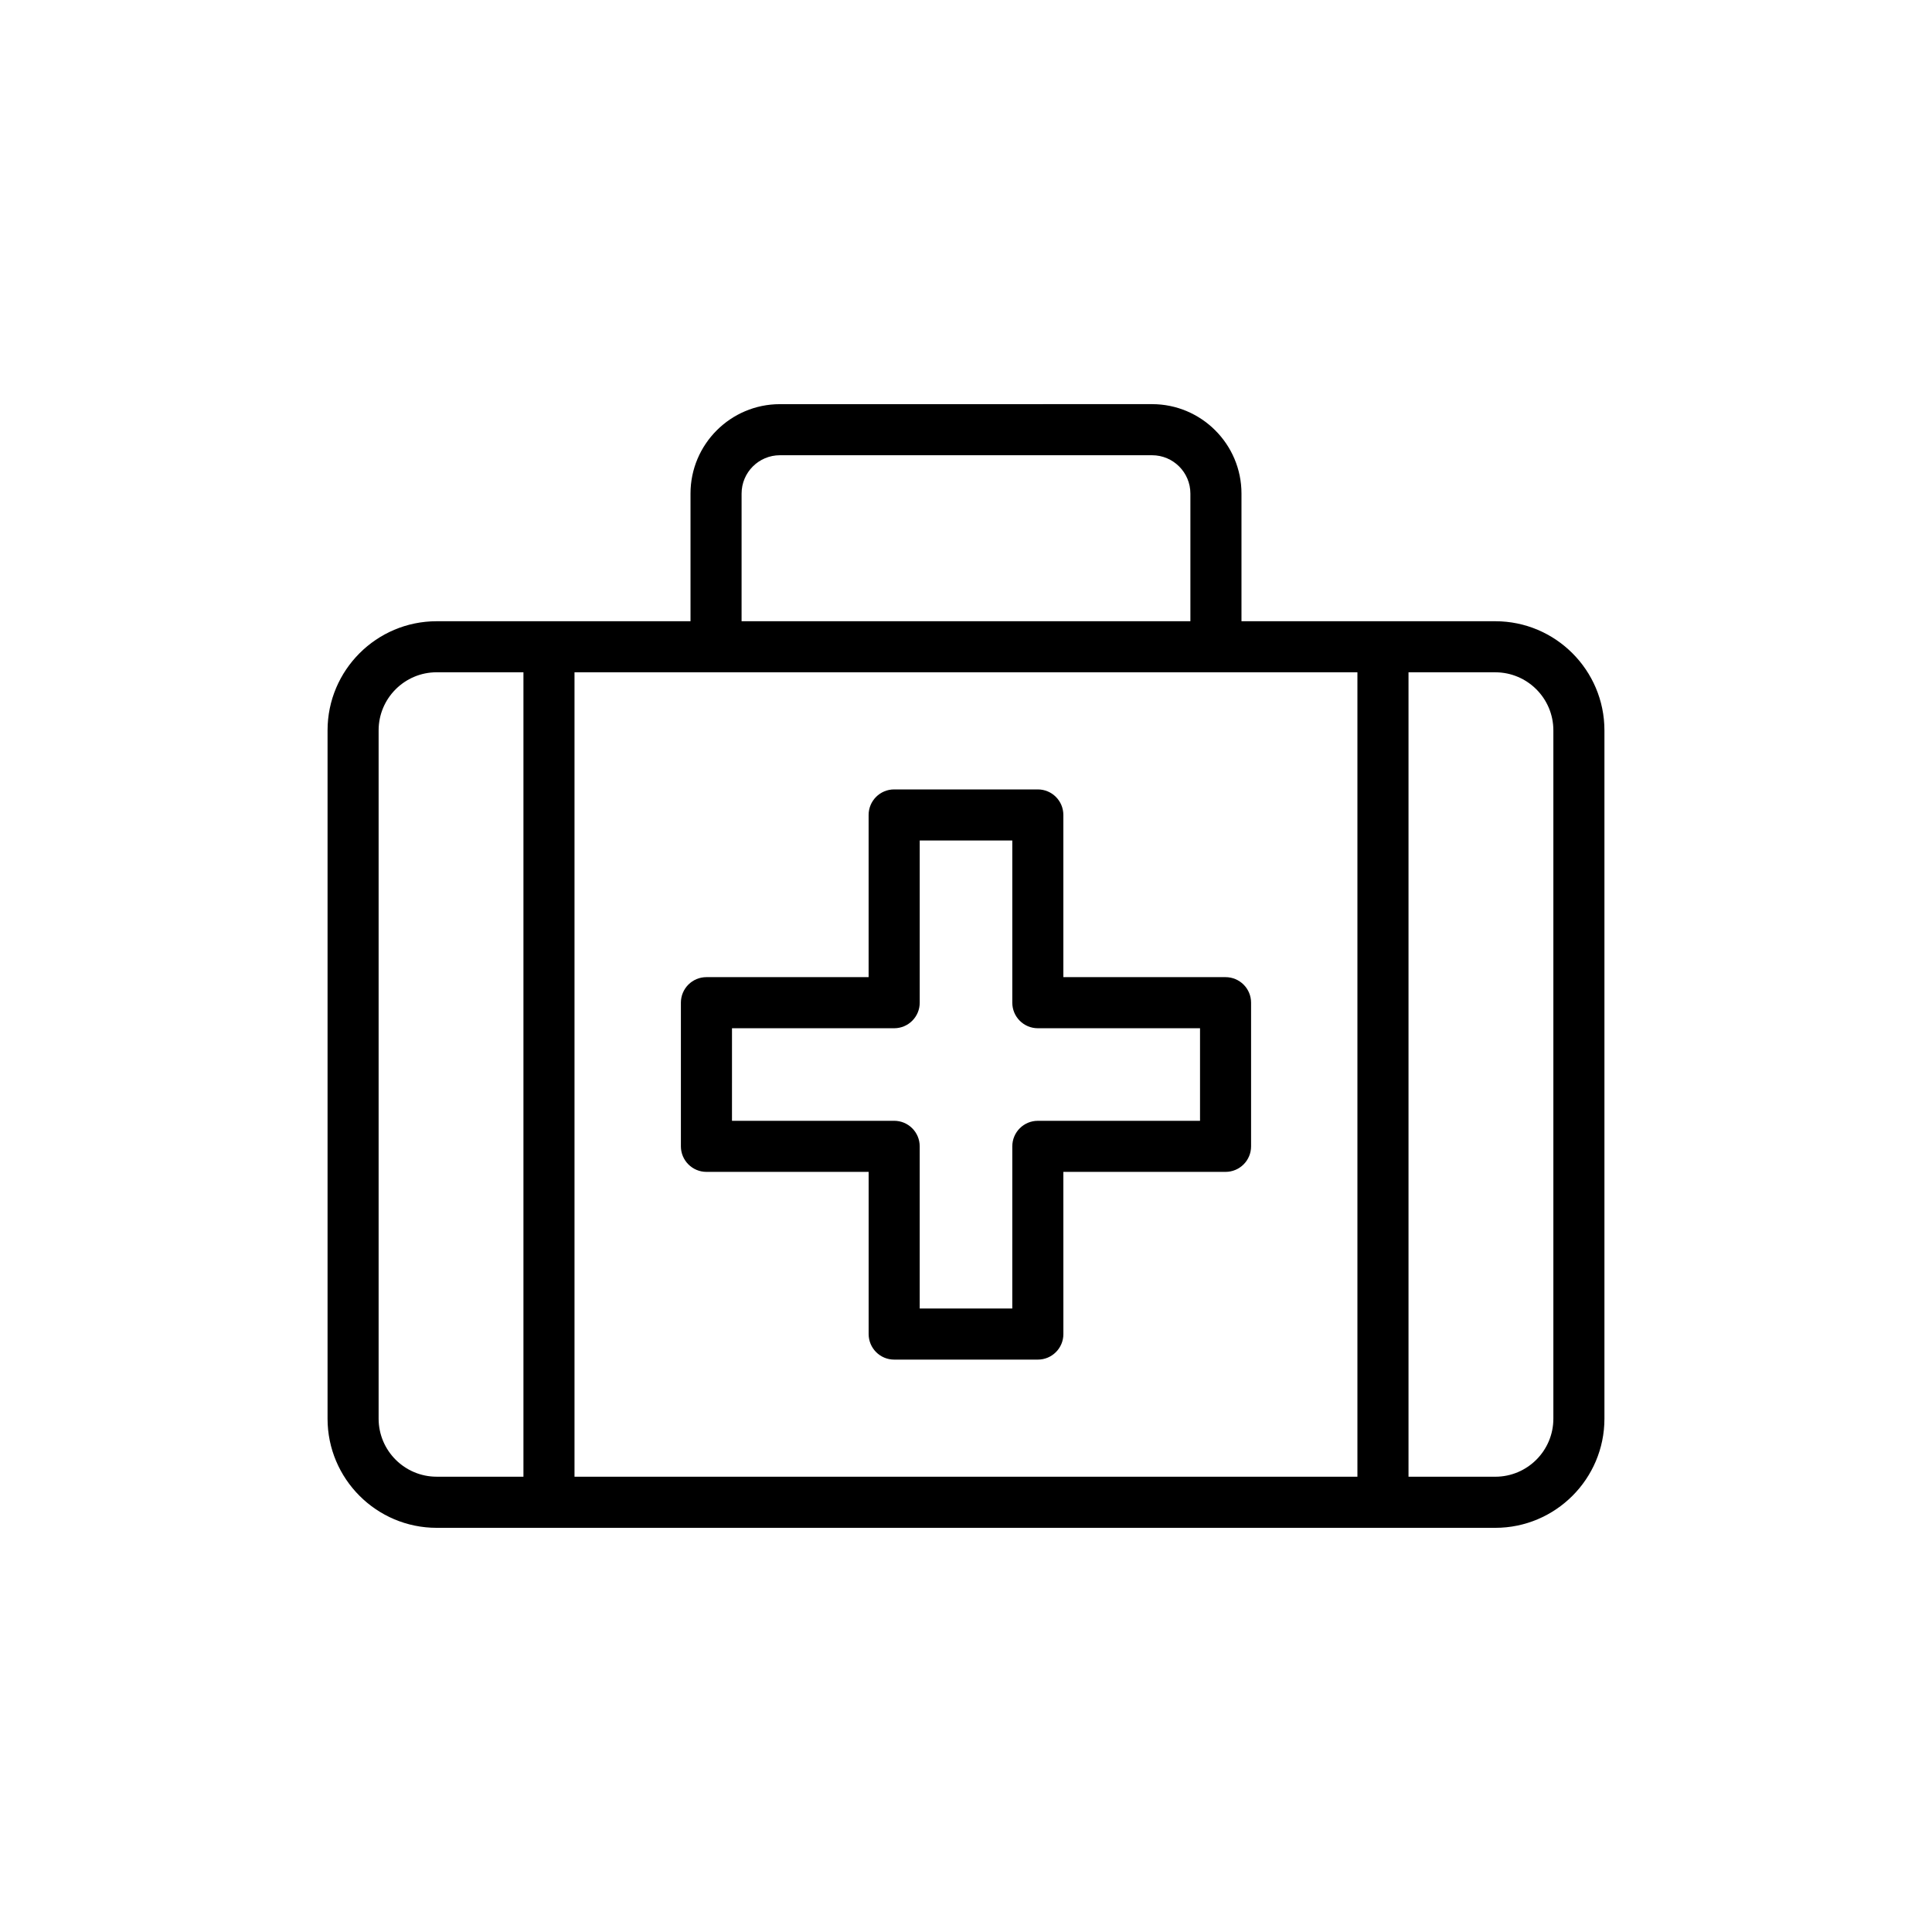 <?xml version="1.0" encoding="UTF-8"?>
<!-- Uploaded to: ICON Repo, www.svgrepo.com, Generator: ICON Repo Mixer Tools -->
<svg fill="#000000" width="800px" height="800px" version="1.1" viewBox="144 144 512 512" xmlns="http://www.w3.org/2000/svg">
 <g>
  <path d="m540.27 308.63h-67.266v-33.84c0-13.059-10.629-23.688-23.688-23.688l-98.637 0.004c-13.059 0-23.688 10.629-23.688 23.688v33.84h-67.273c-15.941 0-28.914 12.973-28.914 28.918v182.42c0 15.945 12.973 28.918 28.914 28.918h280.55c15.949 0 28.922-12.973 28.922-28.918v-182.42c0-15.941-12.973-28.918-28.922-28.918zm-206.51 13.535h169.97v213.18h-207.48v-213.18zm6.769-47.371c0-5.598 4.555-10.152 10.152-10.152h98.633c5.598 0 10.152 4.555 10.152 10.152v33.84l-118.94-0.004zm-96.191 245.17v-182.42c0-8.48 6.898-15.383 15.379-15.383h23v213.18h-23c-8.477 0-15.379-6.898-15.379-15.383zm311.32 0c0 8.484-6.898 15.383-15.387 15.383h-23v-213.18h23c8.488 0 15.387 6.898 15.387 15.383z"/>
  <path d="m331.22 454.56h42.98v42.98c0 3.738 3.027 6.769 6.769 6.769h38.07c3.742 0 6.769-3.031 6.769-6.769l-0.008-42.98h42.98c3.742 0 6.769-3.031 6.769-6.769v-38.07c0-3.738-3.027-6.769-6.769-6.769h-42.98v-42.98c0-3.738-3.027-6.769-6.769-6.769h-38.07c-3.742 0-6.769 3.031-6.769 6.769v42.98h-42.98c-3.742 0-6.769 3.031-6.769 6.769v38.07c0.008 3.738 3.035 6.769 6.777 6.769zm6.766-38.066h42.98c3.742 0 6.769-3.031 6.769-6.769v-42.98h24.535v42.98c0 3.738 3.027 6.769 6.769 6.769h42.98v24.531h-42.98c-3.742 0-6.769 3.031-6.769 6.769l-0.004 42.977h-24.535v-42.98c0-3.738-3.027-6.769-6.769-6.769h-42.98z"/>
 </g>
</svg>